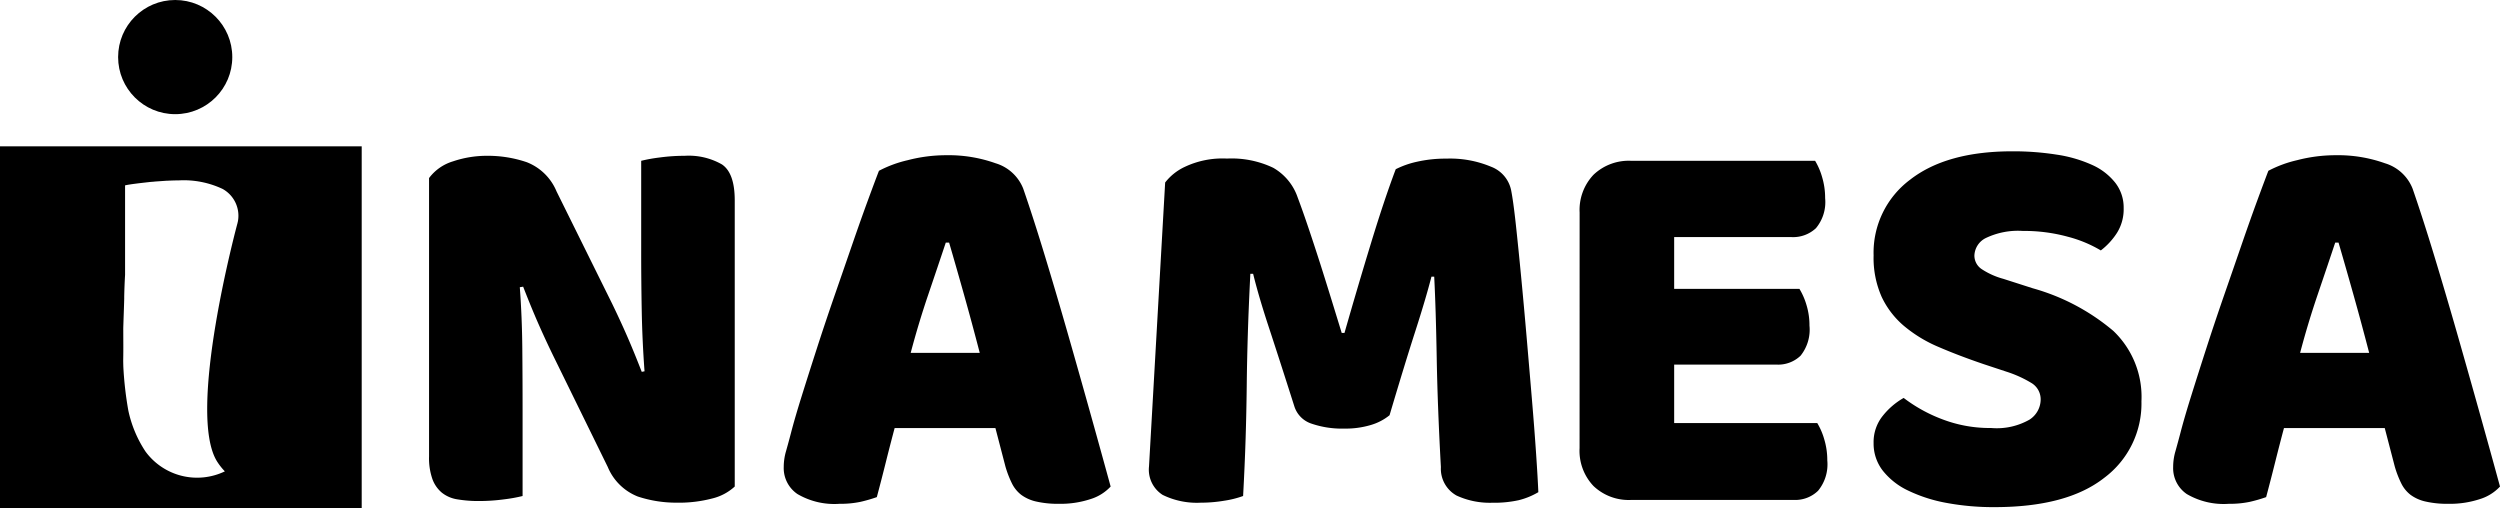 <svg id="Grupo_39821" data-name="Grupo 39821" xmlns="http://www.w3.org/2000/svg" width="244.592" height="49.704" viewBox="0 0 244.592 49.704">
  <g id="Grupo_39820" data-name="Grupo 39820" transform="translate(41.977 14.803)">
    <path id="Trazado_41615" data-name="Trazado 41615" d="M-215.038-588.106a4.967,4.967,0,0,1-2.207,1.171,12.755,12.755,0,0,1-3.459.41,12.005,12.005,0,0,1-3.814-.6,5.276,5.276,0,0,1-2.941-2.888l-5.394-11q-.816-1.689-1.47-3.186t-1.417-3.459l-.327.053q.218,2.942.245,5.992t.027,5.992v8.445a15.1,15.1,0,0,1-1.824.327,18.423,18.423,0,0,1-2.425.163,12.367,12.367,0,0,1-2.124-.163,3.237,3.237,0,0,1-1.525-.654,3.124,3.124,0,0,1-.926-1.335,6.2,6.2,0,0,1-.327-2.205v-27.24a4.551,4.551,0,0,1,2.341-1.635,10.327,10.327,0,0,1,3.379-.544,11.758,11.758,0,0,1,3.841.627,5.193,5.193,0,0,1,2.913,2.859l5.449,11.006q.816,1.687,1.47,3.186t1.416,3.459l.273-.054q-.218-2.942-.273-5.884t-.054-5.883v-8.826a15.149,15.149,0,0,1,1.826-.327,18.141,18.141,0,0,1,2.424-.163,6.545,6.545,0,0,1,3.651.844q1.251.844,1.252,3.513Z" transform="translate(244.946 620.902)"/>
    <path id="Trazado_41616" data-name="Trazado 41616" d="M-210.046-618.98a11.592,11.592,0,0,1,2.806-1.036,14.981,14.981,0,0,1,3.786-.488,13.67,13.67,0,0,1,4.822.788,4.2,4.2,0,0,1,2.7,2.479q.981,2.834,2.124,6.592t2.288,7.764q1.145,4,2.234,7.9t1.907,6.892a4.479,4.479,0,0,1-1.961,1.226,9.341,9.341,0,0,1-3.1.464,9.515,9.515,0,0,1-2.207-.22,3.907,3.907,0,0,1-1.472-.652,3.211,3.211,0,0,1-.926-1.145,9.978,9.978,0,0,1-.627-1.634l-.979-3.758h-9.861q-.437,1.636-.871,3.377t-.872,3.377a14.367,14.367,0,0,1-1.607.464,9.479,9.479,0,0,1-2.044.191,7.131,7.131,0,0,1-4.113-.955A3.065,3.065,0,0,1-219.362-590a5.537,5.537,0,0,1,.218-1.525c.145-.509.308-1.107.49-1.8q.38-1.471,1.062-3.65t1.5-4.712q.818-2.533,1.743-5.2t1.743-5.04q.818-2.368,1.5-4.222T-210.046-618.98Zm6.538,7.027q-.763,2.289-1.716,5.093t-1.716,5.693h6.755q-.763-2.94-1.553-5.747t-1.443-5.039Z" transform="translate(254.063 620.887)"/>
    <path id="Trazado_41617" data-name="Trazado 41617" d="M-169.48-595.151a5.23,5.23,0,0,1-1.824.953,8.583,8.583,0,0,1-2.588.354,9.189,9.189,0,0,1-3.242-.49,2.606,2.606,0,0,1-1.662-1.69q-1.526-4.791-2.505-7.762t-1.526-5.2h-.273q-.163,3.217-.245,5.857t-.109,5.149q-.029,2.507-.108,5.066t-.246,5.665a9.591,9.591,0,0,1-1.853.463,13.844,13.844,0,0,1-2.288.191,7.588,7.588,0,0,1-3.731-.762,2.922,2.922,0,0,1-1.335-2.779l1.58-27.784a5.22,5.22,0,0,1,1.907-1.524,8.612,8.612,0,0,1,4.14-.818,9.461,9.461,0,0,1,4.522.9,5.322,5.322,0,0,1,2.4,2.915q.492,1.308,1.062,3t1.145,3.487q.572,1.8,1.116,3.567t.981,3.188h.273q1.308-4.576,2.615-8.853t2.4-7.164a8.739,8.739,0,0,1,2.1-.735,12.672,12.672,0,0,1,2.861-.3,10.342,10.342,0,0,1,4.358.791,3.132,3.132,0,0,1,1.961,2.261q.218,1.09.464,3.349t.517,5.095q.273,2.834.545,5.992t.517,6.074q.246,2.915.41,5.34t.217,3.731a7.13,7.13,0,0,1-1.934.789,11.2,11.2,0,0,1-2.587.246,7.743,7.743,0,0,1-3.487-.708,3,3,0,0,1-1.526-2.779q-.326-5.937-.408-10.677t-.245-7.954h-.271q-.545,2.124-1.58,5.339T-169.48-595.151Z" transform="translate(263.453 620.973)"/>
    <path id="Trazado_41618" data-name="Trazado 41618" d="M-161.954-615.038a5,5,0,0,1,1.362-3.7,5.005,5.005,0,0,1,3.7-1.362h17.977a6.545,6.545,0,0,1,.681,1.58,7.061,7.061,0,0,1,.3,2.07,3.984,3.984,0,0,1-.9,2.942,3.257,3.257,0,0,1-2.37.872h-11.5v5.066h12.257a6.614,6.614,0,0,1,.681,1.553,6.793,6.793,0,0,1,.3,2.043,4.07,4.07,0,0,1-.871,2.942,3.165,3.165,0,0,1-2.342.871h-10.025v5.72h14a6.554,6.554,0,0,1,.682,1.582,7.092,7.092,0,0,1,.3,2.07,4.077,4.077,0,0,1-.9,2.968,3.2,3.2,0,0,1-2.368.9h-15.907a5,5,0,0,1-3.7-1.362,5,5,0,0,1-1.362-3.706Z" transform="translate(274.522 621.03)"/>
    <path id="Trazado_41619" data-name="Trazado 41619" d="M-130.016-599.976q-2.4-.818-4.359-1.662a13.328,13.328,0,0,1-3.377-2.044,8.435,8.435,0,0,1-2.205-2.859,9.386,9.386,0,0,1-.791-4.058,8.914,8.914,0,0,1,3.569-7.408q3.567-2.779,10-2.779a27.22,27.22,0,0,1,4.358.327,13.018,13.018,0,0,1,3.46,1.008,6.015,6.015,0,0,1,2.26,1.744,3.944,3.944,0,0,1,.818,2.478,4.356,4.356,0,0,1-.654,2.424,6.8,6.8,0,0,1-1.58,1.717,12.345,12.345,0,0,0-3.215-1.336,16.125,16.125,0,0,0-4.411-.572,7.29,7.29,0,0,0-3.6.682,1.986,1.986,0,0,0-1.143,1.716,1.586,1.586,0,0,0,.708,1.335,7.31,7.31,0,0,0,2.124.954l2.888.926a20.906,20.906,0,0,1,7.872,4.167,8.908,8.908,0,0,1,2.751,6.892,9.066,9.066,0,0,1-3.65,7.491q-3.65,2.861-10.732,2.859a24.954,24.954,0,0,1-4.658-.408,14.7,14.7,0,0,1-3.76-1.2,6.931,6.931,0,0,1-2.505-1.96,4.306,4.306,0,0,1-.9-2.7,4.09,4.09,0,0,1,.926-2.7,7.078,7.078,0,0,1,2.016-1.716,14.793,14.793,0,0,0,3.731,2.07,13,13,0,0,0,4.822.872,6.467,6.467,0,0,0,3.758-.818,2.358,2.358,0,0,0,1.091-1.907,1.865,1.865,0,0,0-.872-1.66,11.313,11.313,0,0,0-2.452-1.118Z" transform="translate(282.078 620.787)"/>
    <path id="Trazado_41620" data-name="Trazado 41620" d="M-109.825-618.98a11.577,11.577,0,0,1,2.8-1.036,15,15,0,0,1,3.787-.488,13.667,13.667,0,0,1,4.821.788,4.2,4.2,0,0,1,2.7,2.479q.983,2.834,2.125,6.592t2.288,7.764q1.143,4,2.234,7.9t1.906,6.892a4.474,4.474,0,0,1-1.96,1.226,9.344,9.344,0,0,1-3.106.464,9.5,9.5,0,0,1-2.205-.22,3.907,3.907,0,0,1-1.472-.652,3.211,3.211,0,0,1-.926-1.145,9.858,9.858,0,0,1-.627-1.634l-.979-3.758H-108.3q-.437,1.636-.872,3.377t-.872,3.377a14.2,14.2,0,0,1-1.607.464,9.466,9.466,0,0,1-2.043.191,7.139,7.139,0,0,1-4.114-.955A3.063,3.063,0,0,1-119.141-590a5.486,5.486,0,0,1,.218-1.525c.144-.509.307-1.107.49-1.8q.38-1.471,1.062-3.65t1.5-4.712q.818-2.533,1.744-5.2t1.743-5.04q.818-2.368,1.5-4.222T-109.825-618.98Zm6.538,7.027q-.763,2.289-1.717,5.093t-1.716,5.693h6.756q-.763-2.94-1.553-5.747t-1.443-5.039Z" transform="translate(289.779 620.887)"/>
  </g>
  <path id="Trazado_41621" data-name="Trazado 41621" d="M-264.592-611.942" transform="translate(279.922 638.742)"/>
  <circle id="Elipse_1296" data-name="Elipse 1296" cx="5.585" cy="5.585" r="5.585" transform="translate(11.556)"/>
  <path id="Trazado_41622" data-name="Trazado 41622" d="M-265.714-613.663" transform="translate(279.522 638.129)"/>
  <path id="Trazado_41623" data-name="Trazado 41623" d="M-275.894-621.146v35.388h35.388v-35.388Zm23.275,7.343-.041.18s-5.047,18.623-1.965,23.359a5.9,5.9,0,0,0,.731.918,6.257,6.257,0,0,1-7.767-1.944,11.61,11.61,0,0,1-1.679-4.012,34.475,34.475,0,0,1-.488-4.289c-.005-.255-.015-.509-.01-.764.02-.945.005-1.892.005-2.839-.019,0,.11-3.167.091-3.171.015-.806.045-1.535.085-2.21h0v-8.751c.472-.109,1.415-.216,2.379-.324.152-.018.3-.024.453-.038.028-.007.06-.007.088-.012l1.13-.079c.015,0,.03,0,.045,0,.382-.018.765-.033,1.145-.033a8.908,8.908,0,0,1,4.306.837A3,3,0,0,1-252.619-613.8Z" transform="translate(275.894 635.462)"/>
</svg>
